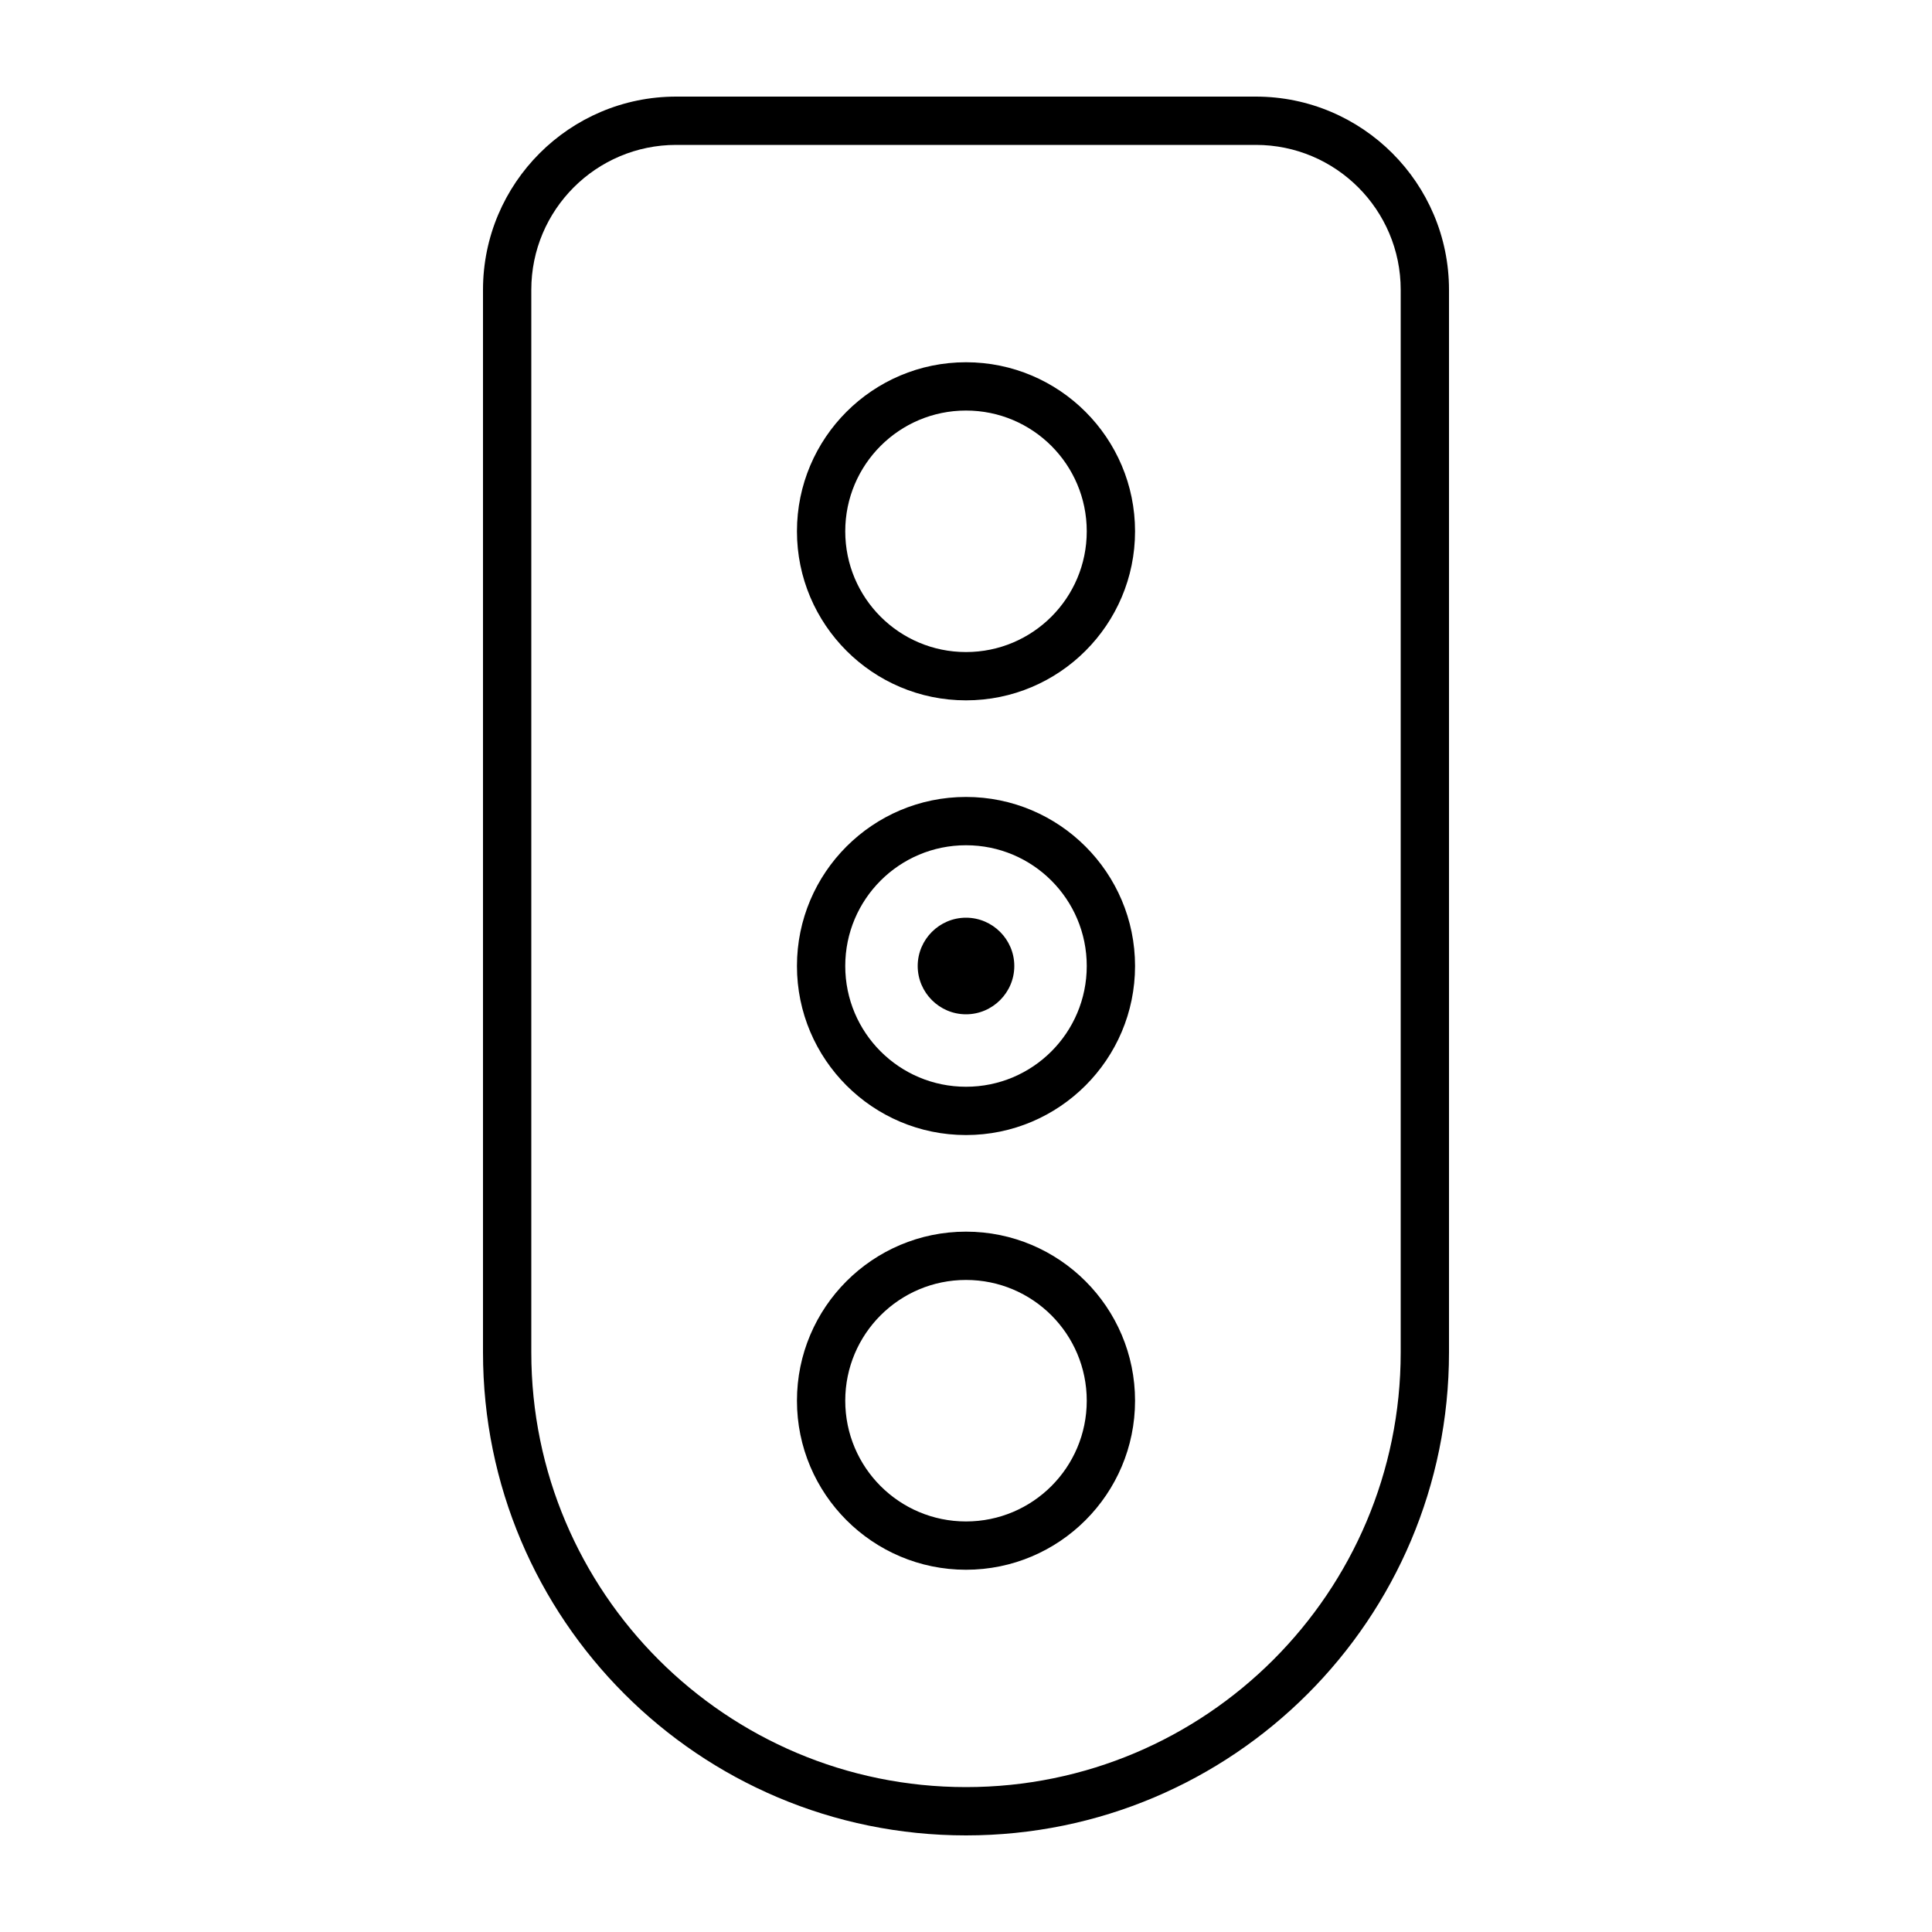 <svg xmlns="http://www.w3.org/2000/svg" viewBox="0 0 640 640"><!--! Font Awesome Pro 7.1.0 by @fontawesome - https://fontawesome.com License - https://fontawesome.com/license (Commercial License) Copyright 2025 Fonticons, Inc. --><path fill="currentColor" d="M416 48C442.5 48 464 69.5 464 96L464 448C464 527.5 399.5 592 320 592C240.5 592 176 527.5 176 448L176 96C176 69.5 197.5 48 224 48L416 48zM224 32C188.7 32 160 60.7 160 96L160 448C160 536.4 231.6 608 320 608C408.4 608 480 536.4 480 448L480 96C480 60.7 451.3 32 416 32L224 32zM320 424C342.1 424 360 441.9 360 464C360 486.1 342.1 504 320 504C297.9 504 280 486.1 280 464C280 441.9 297.9 424 320 424zM320 408C289.1 408 264 433.1 264 464C264 494.9 289.1 520 320 520C350.9 520 376 494.9 376 464C376 433.1 350.9 408 320 408zM360 320C360 342.1 342.1 360 320 360C297.9 360 280 342.1 280 320C280 297.9 297.9 280 320 280C342.1 280 360 297.9 360 320zM264 320C264 350.9 289.1 376 320 376C350.9 376 376 350.9 376 320C376 289.1 350.9 264 320 264C289.1 264 264 289.1 264 320zM320 216C297.9 216 280 198.1 280 176C280 153.9 297.9 136 320 136C342.1 136 360 153.9 360 176C360 198.1 342.1 216 320 216zM320 120C289.1 120 264 145.1 264 176C264 206.9 289.1 232 320 232C350.9 232 376 206.9 376 176C376 145.1 350.9 120 320 120zM320 304C311.2 304 304 311.2 304 320C304 328.8 311.2 336 320 336C328.8 336 336 328.8 336 320C336 311.2 328.8 304 320 304z"/></svg>